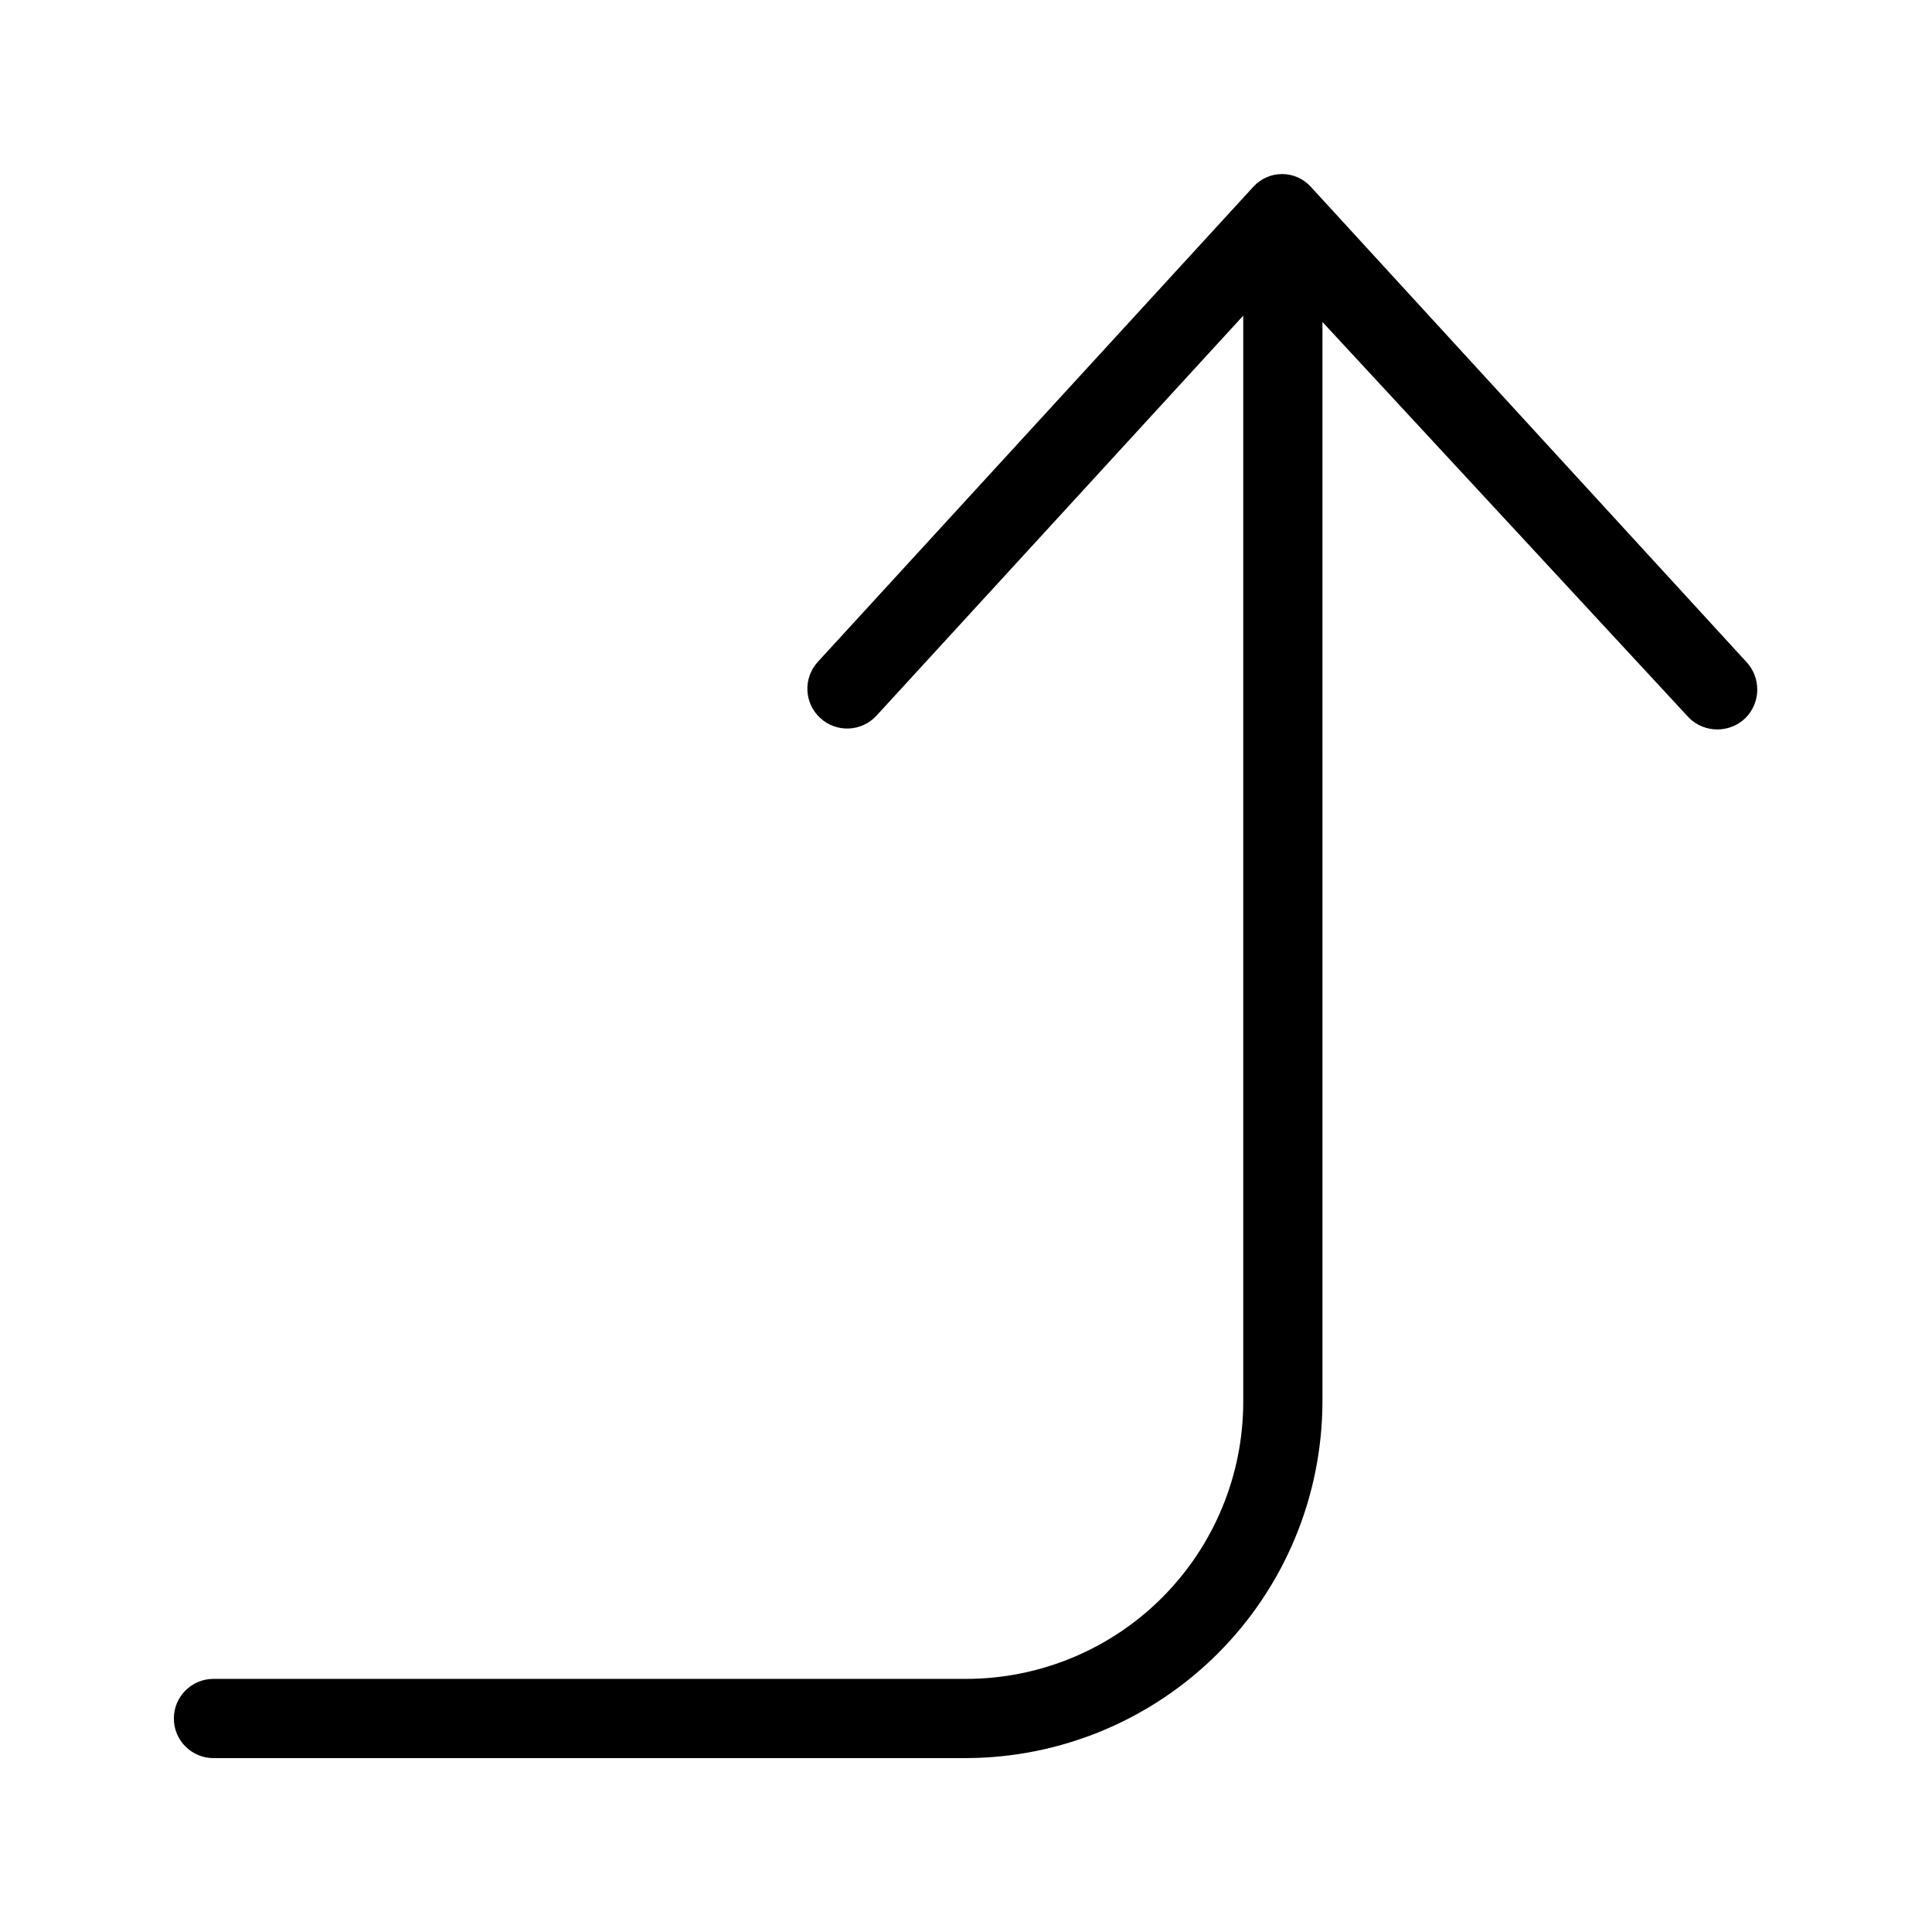 <?xml version="1.0" encoding="UTF-8"?>
<!-- Uploaded to: SVG Repo, www.svgrepo.com, Generator: SVG Repo Mixer Tools -->
<svg fill="#000000" width="800px" height="800px" version="1.1" viewBox="144 144 512 512" xmlns="http://www.w3.org/2000/svg">
 <path d="m606.56 334.29c-4.152 4.027-10.75 4.027-14.902 0l-97.191-104.96-0.004 286.12c-0.055 25.039-10.023 49.035-27.727 66.738s-41.699 27.672-66.734 27.727h-199.43c-5.797 0-10.496-4.699-10.496-10.496s4.699-10.496 10.496-10.496h199.43c19.484 0 38.172-7.738 51.953-21.52 13.777-13.777 21.52-32.465 21.52-51.953v-287.8l-97.195 106.01c-3.941 4.289-10.613 4.57-14.902 0.629-4.293-3.941-4.574-10.613-0.633-14.902l115.46-125.95c1.949-2.109 4.688-3.309 7.559-3.309 2.871 0 5.609 1.199 7.555 3.309l115.46 125.95c3.969 4.207 3.875 10.809-0.211 14.902z"/>
</svg>